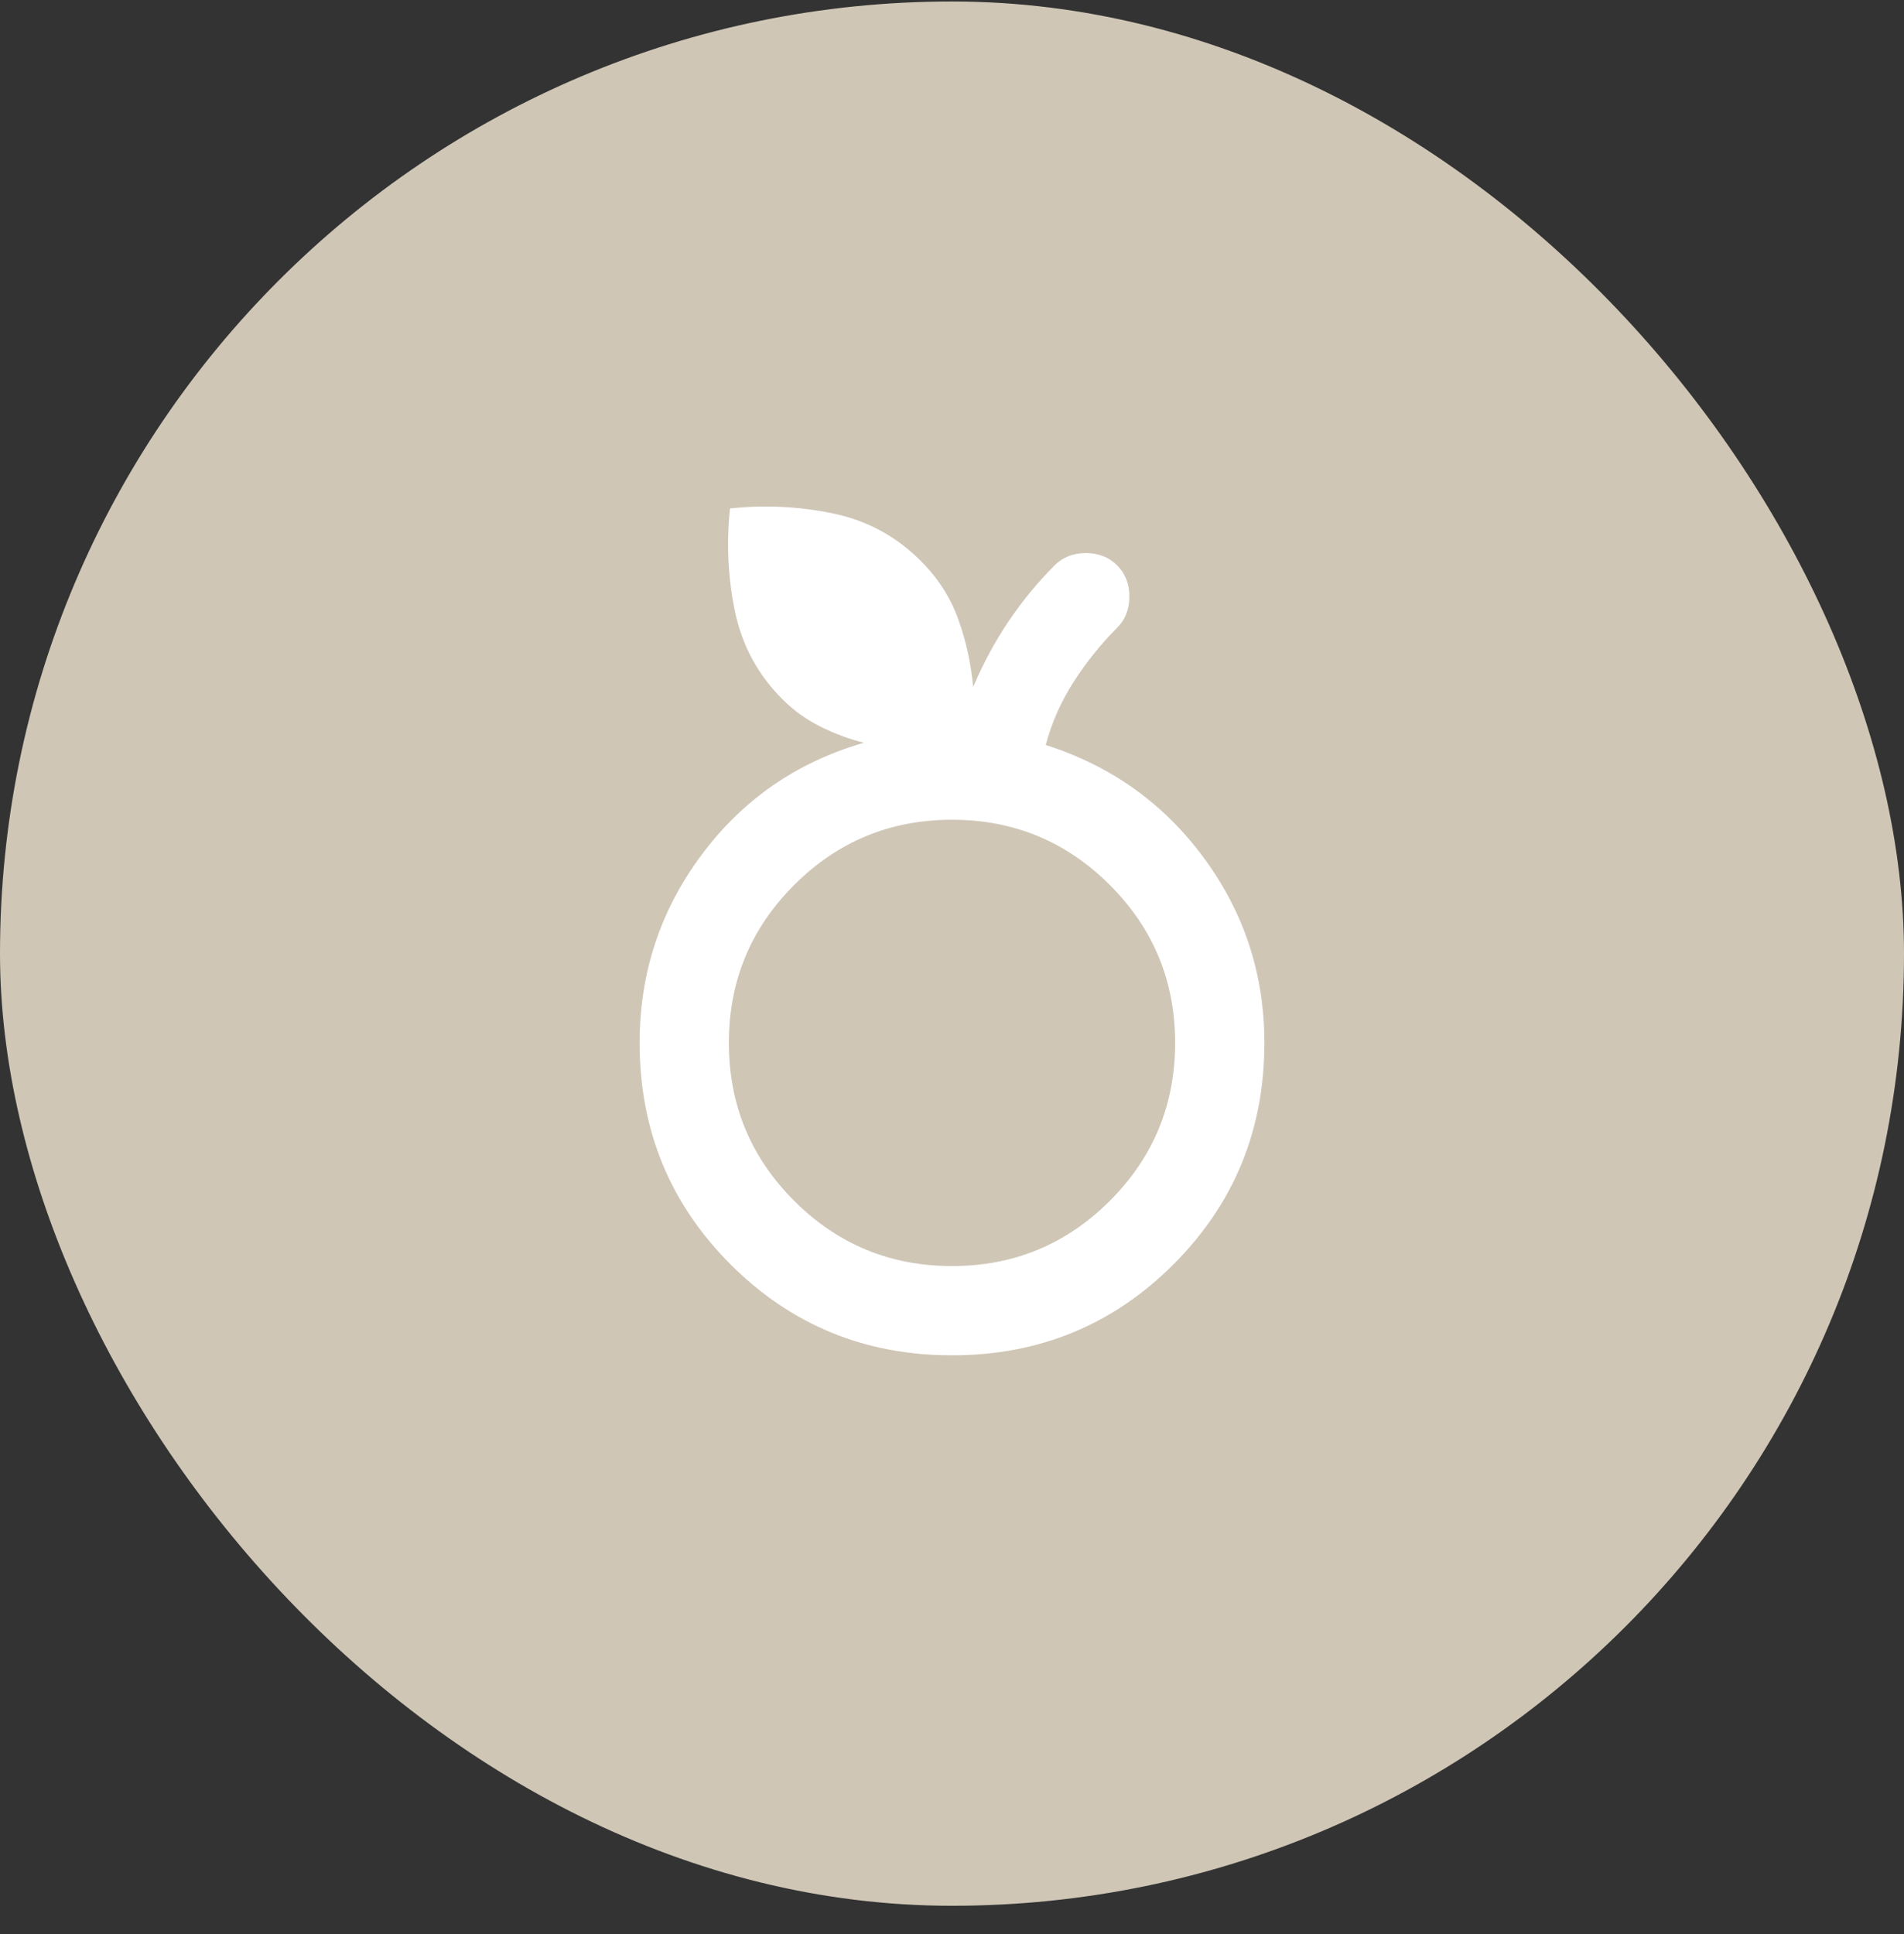<svg width="64" height="65" viewBox="0 0 64 65" fill="none" xmlns="http://www.w3.org/2000/svg">
<rect x="0" y="0" width="64" height="65" fill="#333333" stroke="none"/>
<rect y="0.05" width="64" height="64" rx="32" fill="#CFC6B6"/>
<mask id="mask0_106_350" style="mask-type:alpha" maskUnits="userSpaceOnUse" x="14" y="14" width="36" height="37">
<rect x="14" y="14.05" width="36" height="36" fill="#D9D9D9"/>
</mask>
<g mask="url(#mask0_106_350)">
<path d="M32 45.55C29.075 45.55 26.594 44.532 24.556 42.494C22.519 40.457 21.5 37.975 21.5 35.05C21.5 32.7 22.194 30.594 23.581 28.732C24.969 26.869 26.788 25.613 29.038 24.963C28.538 24.838 28.05 24.657 27.575 24.419C27.1 24.182 26.675 23.875 26.3 23.5C25.475 22.675 24.944 21.694 24.706 20.557C24.469 19.419 24.413 18.263 24.538 17.088C25.712 16.963 26.869 17.019 28.006 17.257C29.144 17.494 30.125 18.025 30.95 18.85C31.525 19.425 31.944 20.075 32.206 20.8C32.469 21.525 32.638 22.288 32.712 23.088C33.038 22.313 33.431 21.582 33.894 20.894C34.356 20.207 34.875 19.575 35.45 19C35.725 18.725 36.075 18.588 36.5 18.588C36.925 18.588 37.275 18.725 37.55 19C37.825 19.275 37.962 19.625 37.962 20.05C37.962 20.475 37.825 20.825 37.55 21.1C37 21.65 36.513 22.257 36.087 22.919C35.663 23.582 35.35 24.288 35.15 25.038C37.35 25.738 39.125 27.007 40.475 28.844C41.825 30.682 42.5 32.75 42.5 35.05C42.5 37.975 41.481 40.457 39.444 42.494C37.406 44.532 34.925 45.55 32 45.55ZM32 42.55C34.075 42.55 35.844 41.819 37.306 40.357C38.769 38.894 39.5 37.125 39.5 35.05C39.5 32.975 38.769 31.207 37.306 29.744C35.844 28.282 34.075 27.55 32 27.55C29.925 27.55 28.156 28.282 26.694 29.744C25.231 31.207 24.5 32.975 24.5 35.05C24.5 37.125 25.231 38.894 26.694 40.357C28.156 41.819 29.925 42.55 32 42.55Z" fill="white"/>
</g>
</svg>
